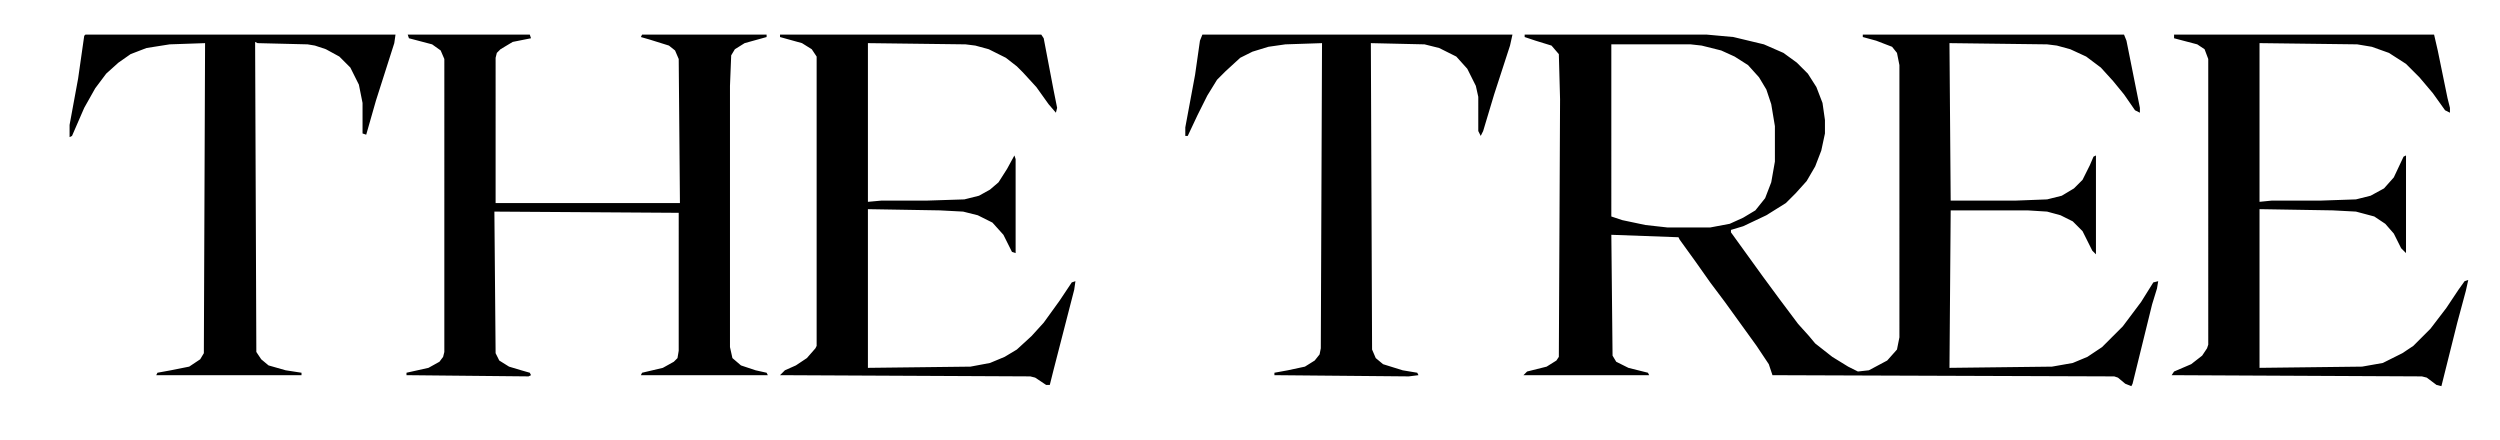 <svg fill="none" xmlns="http://www.w3.org/2000/svg" viewBox="0 0 795 140"><path d="M484.841 11h57.84l8.54.776 9.704 2.33 6.211 2.717 4.27 3.105 3.494 3.494 2.717 4.27 1.941 5.046.776 5.435v4.27l-1.164 5.434-1.941 5.047-2.717 4.658-3.494 3.882-3.105 3.105-6.211 3.882-7.376 3.494-3.882 1.164v.777l10.093 13.974 5.435 7.376 5.822 7.764 3.494 3.881 1.941 2.329 5.435 4.27 5.046 3.106 3.105 1.553 3.494-.389 5.823-3.105 3.105-3.494.777-3.881V20.705l-.777-3.882-1.552-1.941-5.047-1.941-4.27-1.165V11h83.071l.777 1.94 4.27 21.351v1.553l-1.553-.777-3.494-5.046-3.493-4.27-3.882-4.27-4.658-3.494-5.047-2.329-4.27-1.164-3.105-.389-31.055-.388.388 50.076h20.574l10.093-.388 4.658-1.165 3.882-2.329 2.717-2.717 2.329-4.658 1.165-2.718.776-.388v31.443l-1.164-1.165-3.106-6.21-3.105-3.106-3.882-1.94-4.27-1.165-6.211-.389h-24.456l-.388 50.076 32.608-.388 6.599-1.165 4.658-1.941 4.658-3.105 6.599-6.599 5.823-7.764 3.882-6.21 1.553-.389-.389 2.33-1.552 5.046-6.211 25.232-.388.776-1.941-.776-2.329-1.941-1.165-.389-108.691-.388-1.165-3.493-3.882-5.823-10.093-13.975-4.658-6.21-4.658-6.6-5.046-6.987-.389-.776-21.35-.777.389 38.43 1.164 1.941 3.882 1.941 6.211 1.553.388.776h-39.983l1.165-1.164 6.211-1.553 3.105-1.941.776-1.165.389-81.906-.389-14.363-2.329-2.717-5.046-1.553-3.494-1.165V11zm27.561 3.105V68.84l3.494 1.165 7.375 1.553 6.988.776h13.586l6.211-1.165 4.27-1.94 3.882-2.33 3.105-3.881 1.941-5.047 1.165-6.599V40.114l-1.165-6.987-1.552-4.659-2.329-3.882-3.494-3.881-4.27-2.718-4.27-1.94-6.211-1.553-3.494-.389h-25.232zM129.654 11h38.818l.388 1.165-5.822 1.164-3.882 2.33-1.165 1.164-.388 1.552V64.57h58.616l-.388-45.805-1.165-2.718-1.941-1.552-6.211-1.941-2.717-.777.388-.776h39.595v.776l-6.988 1.941-3.105 1.941-1.165 1.941-.388 9.705v83.071l.777 3.494 2.717 2.329 4.658 1.552 3.494.777.388.776h-40.371l.388-.776 6.599-1.553 3.494-1.941 1.164-1.164.389-2.329V67.675l-58.616-.388.388 45.029 1.165 2.329 3.105 1.941 3.882 1.164 2.717.777.388.776-.776.388-38.818-.388v-.776l6.987-1.553 3.494-1.941 1.164-1.553.388-1.552V18.764l-1.164-2.718-2.718-1.94-7.375-1.941-.388-1.165zM691.354 11h82.684l1.164 5.046 3.106 15.14.776 3.105v1.553l-1.553-.777-3.882-5.434-4.27-5.047-4.27-4.27-5.434-3.493-5.435-1.941-4.658-.777-31.055-.388v50.464l3.882-.388h15.528l11.257-.388 4.658-1.165 4.27-2.329 3.106-3.494 3.105-6.599.776-.388v31.055l-1.552-1.553-2.329-4.658-2.718-3.106-3.493-2.329-5.823-1.552-7.376-.389-23.291-.388v50.464l32.608-.388 6.599-1.165 6.211-3.105 3.493-2.329 5.435-5.435 5.046-6.599 3.882-5.823 1.941-2.717 1.165-.388-.777 3.494-2.717 10.092-5.046 20.186-1.553-.388-3.106-2.329-1.552-.389-79.578-.388.776-1.164 5.435-2.329 3.494-2.718 1.552-2.329.389-1.164V18.764l-1.165-3.106-2.329-1.553-7.376-1.94V11zM248.047 11h83.071l.777 1.165L335 28.468l1.165 5.823-.389 1.553-2.329-2.718-3.882-5.434-4.27-4.658-1.941-1.941-3.493-2.718-5.435-2.717-4.27-1.164-3.105-.389-31.055-.388v50.464l4.27-.388h14.363l12.034-.388 4.658-1.165 3.493-1.94 2.718-2.33 2.717-4.27 2.329-4.27.388 1.165v29.89l-1.164-.388-2.718-5.435-3.493-3.882-4.658-2.329-4.659-1.164-7.375-.389-22.903-.388v50.464l32.608-.388 6.21-1.165 4.659-1.941 3.881-2.329 4.659-4.27 3.882-4.27 5.046-6.987 3.882-5.823 1.164-.388-.388 2.717L335 117.75l-1.165 4.659h-1.164l-3.494-2.329-1.552-.389-79.578-.388 1.553-1.553 3.493-1.552 3.494-2.329 2.717-3.106.388-.776v-92l-1.552-2.329-3.106-1.94-6.987-1.942V11zM27.171 11h98.599l-.388 2.717-5.823 18.245-3.105 10.87-1.165-.39v-9.704l-1.164-5.822-2.718-5.435-3.493-3.494-4.27-2.329-3.494-1.164-2.33-.389-15.915-.388-.776-.388.388 98.599 1.553 2.329 2.329 1.941 5.434 1.552 5.047.777v.776H49.686l.388-.776 4.27-.777 5.823-1.164 3.494-2.329 1.164-1.941.388-98.599-11.257.388-7.375 1.165-5.047 1.94-3.882 2.718-3.882 3.494-3.493 4.658-3.494 6.211-3.882 8.928-.776.388v-3.881l2.717-14.751 1.941-13.587.388-.388zM382.364 11h98.599l-.776 3.494-5.047 15.527-3.494 11.645-.776 1.553-.776-1.553V30.797l-.777-3.493-2.717-5.435-3.494-3.882-5.434-2.717-4.658-1.165-17.08-.388.388 97.434 1.164 2.718 2.329 1.941 6.211 1.94 4.659.777.388.776-3.106.388-42.7-.388v-.776l4.27-.777 5.435-1.164 3.105-1.941 1.553-1.941.388-1.941.388-97.046-11.645.388-5.435.777-5.046 1.553-3.882 1.94-4.658 4.27-2.718 2.718-3.105 5.046-3.105 6.211-3.106 6.6h-.776v-2.718l3.105-16.692 1.553-10.87.776-1.94z" fill="#000"/></svg>